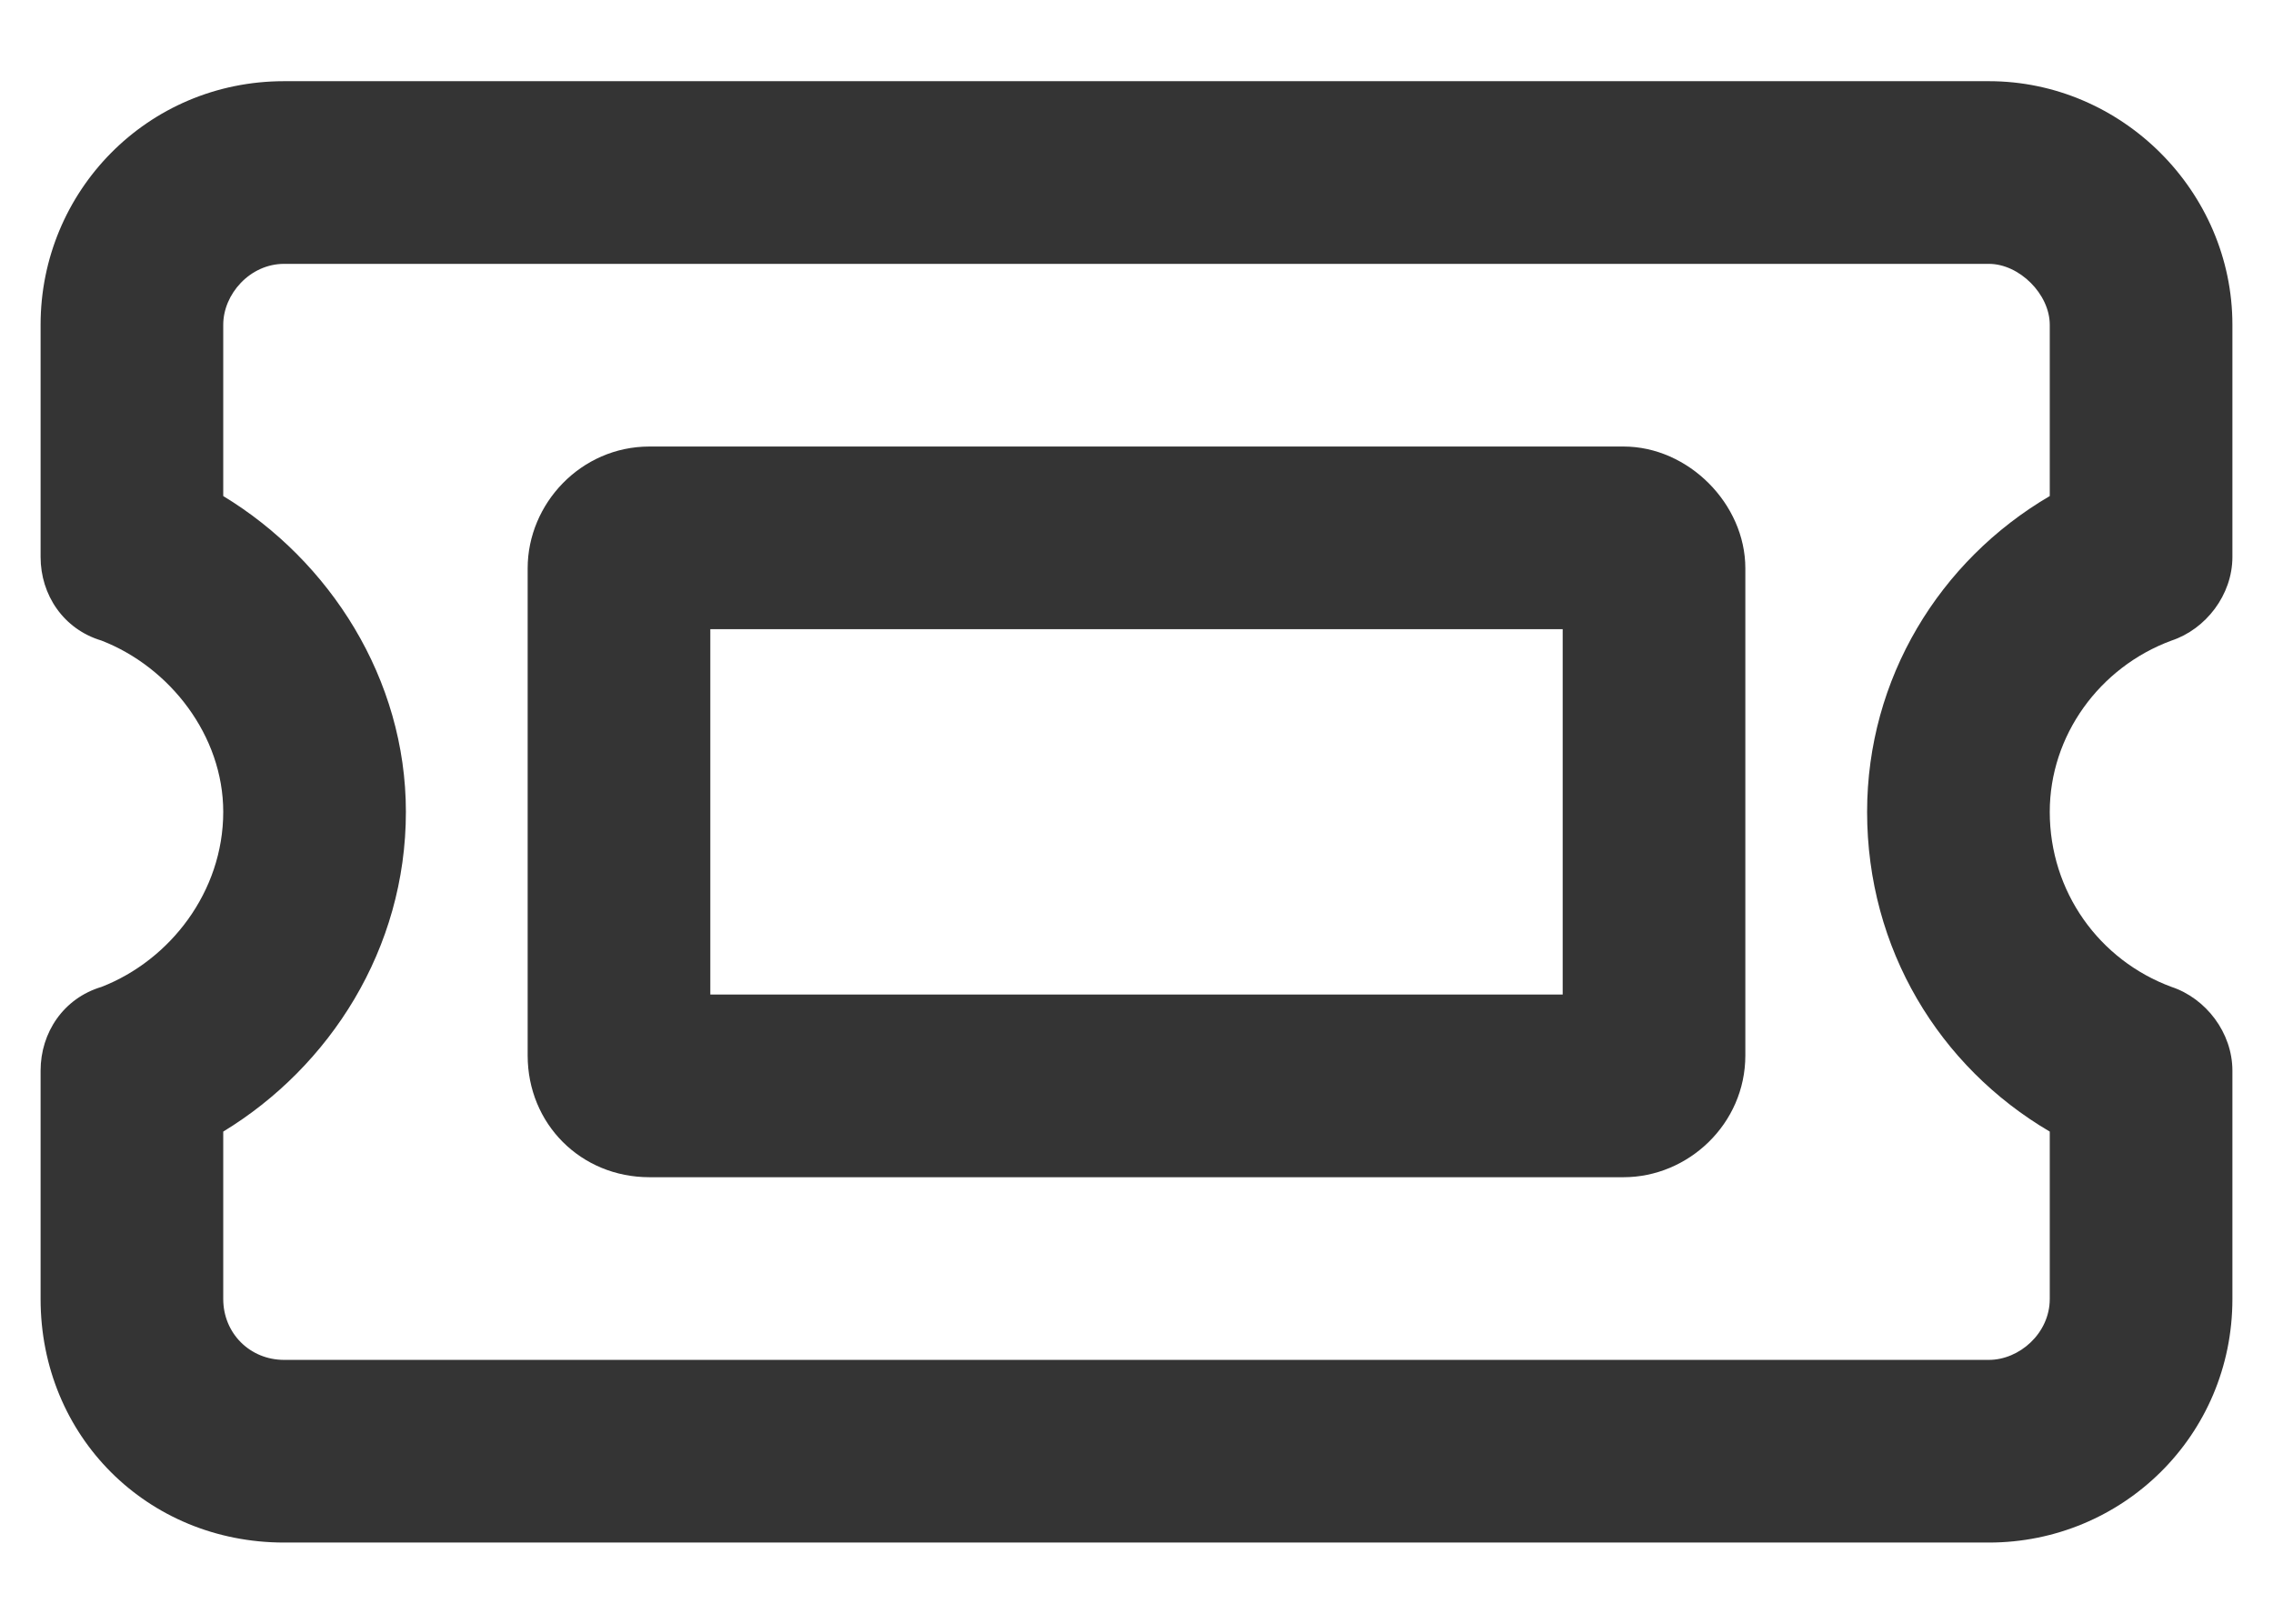 <svg width="14" height="10" viewBox="0 0 14 10" fill="none" xmlns="http://www.w3.org/2000/svg">
<path d="M1.75 0.5H12.25C13.07 0.5 13.75 1.18 13.75 2V3.43C13.75 3.664 13.586 3.875 13.375 3.945C12.93 4.109 12.625 4.531 12.625 5C12.625 5.492 12.93 5.914 13.375 6.078C13.586 6.148 13.75 6.359 13.75 6.594V8C13.75 8.844 13.07 9.5 12.25 9.5H1.75C0.906 9.5 0.25 8.844 0.25 8V6.594C0.25 6.359 0.391 6.148 0.625 6.078C1.047 5.914 1.375 5.492 1.375 5C1.375 4.531 1.047 4.109 0.625 3.945C0.391 3.875 0.25 3.664 0.25 3.43V2C0.25 1.18 0.906 0.5 1.75 0.5ZM1.375 2V3.055C2.031 3.453 2.5 4.18 2.5 5C2.5 5.844 2.031 6.57 1.375 6.969V8C1.375 8.211 1.539 8.375 1.75 8.375H12.25C12.438 8.375 12.625 8.211 12.625 8V6.969C11.945 6.57 11.5 5.844 11.5 5C11.5 4.18 11.945 3.453 12.625 3.055V2C12.625 1.812 12.438 1.625 12.25 1.625H1.75C1.539 1.625 1.375 1.812 1.375 2ZM9.625 6.125V3.875H4.375V6.125H9.625ZM3.25 3.5C3.25 3.102 3.578 2.75 4 2.75H10C10.398 2.75 10.75 3.102 10.75 3.5V6.5C10.75 6.922 10.398 7.25 10 7.25H4C3.578 7.25 3.25 6.922 3.25 6.5V3.5Z" fill="#343434"/>
</svg>
